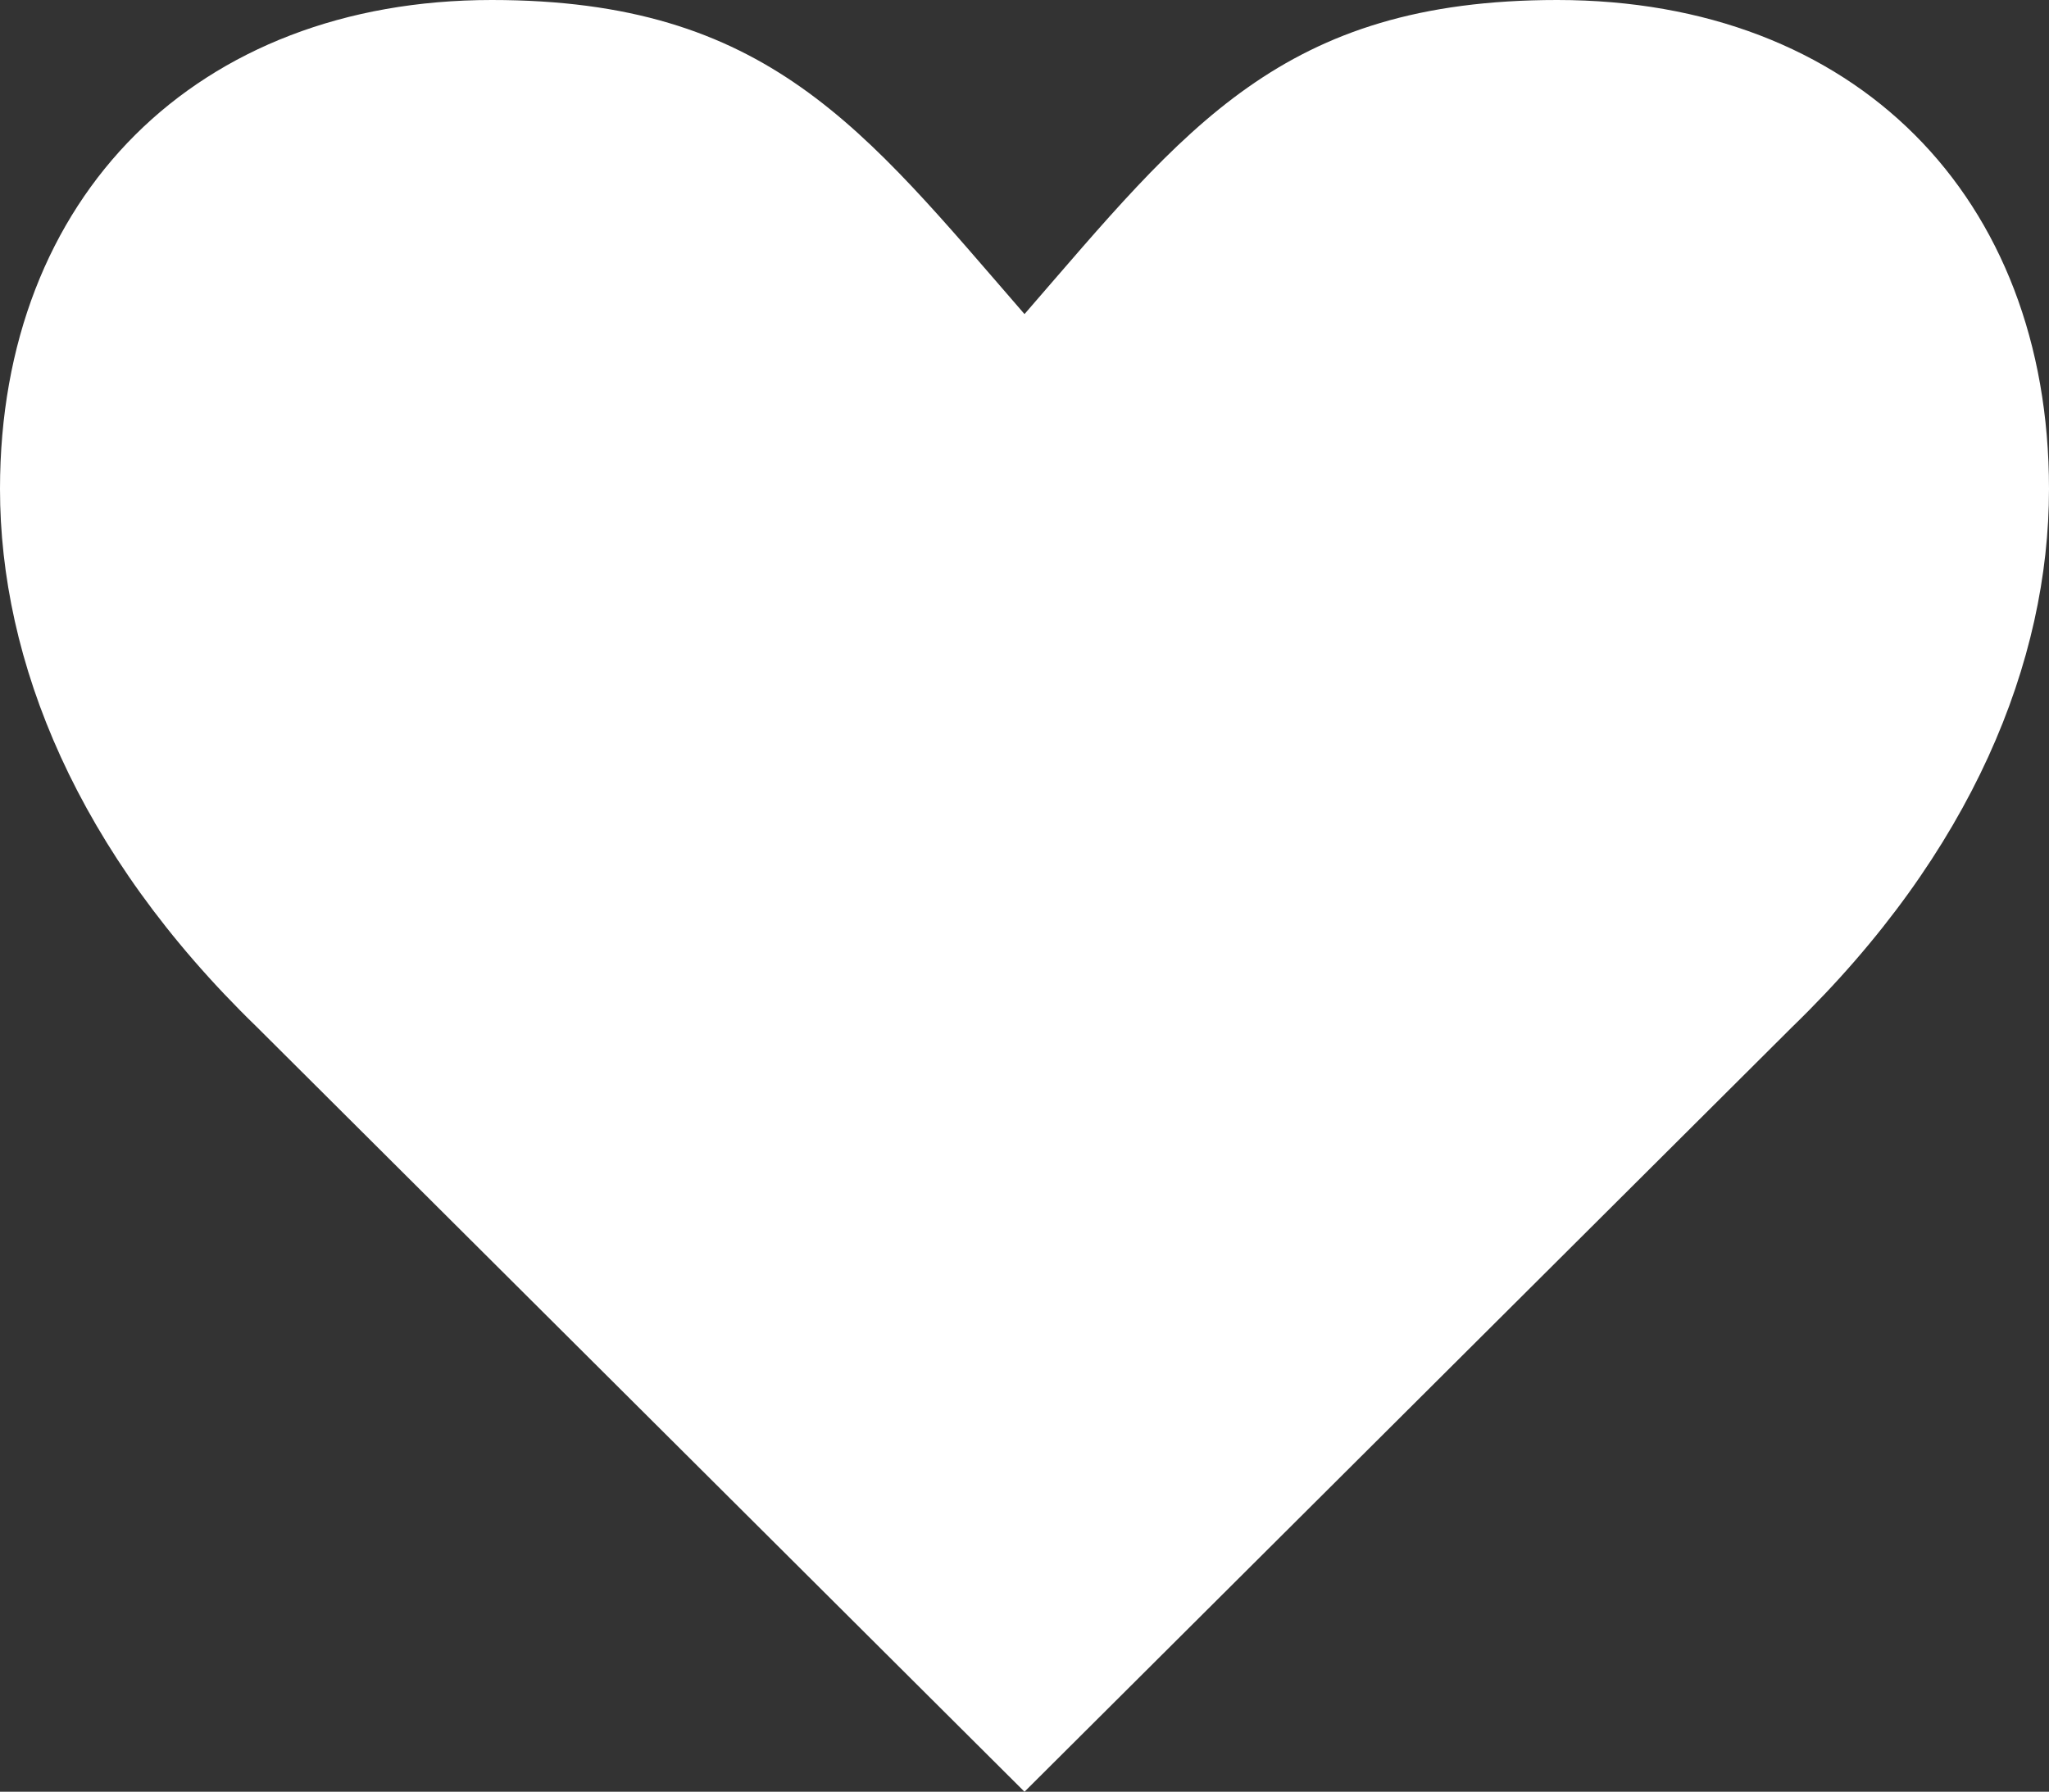 <?xml version="1.0" encoding="utf-8"?>
<!-- Generator: Adobe Illustrator 19.1.0, SVG Export Plug-In . SVG Version: 6.00 Build 0)  -->
<svg version="1.1" id="Layer_1" xmlns="http://www.w3.org/2000/svg" xmlns:xlink="http://www.w3.org/1999/xlink" x="0px" y="0px"
	 viewBox="0 0 75 65.6" style="enable-background:new 0 0 75 65.6;" xml:space="preserve">
<rect x="0" y="0" width="75" height="65.6" fill="#333333" stroke="none"/>
<style type="text/css">
	.st0{fill:#FFFFFF;}
</style>
<path class="st0" d="M9.4,37.6C2.8,31.2,0,24.2,0,17.9C0,7.2,7.2,0,18,0c10.1,0,13.6,4.7,19.5,11.5C43.4,4.7,46.9,0,57,0
	c10.9,0,18,7.2,18,17.9c0,6.3-2.8,13.3-9.4,19.7l-28.1,28L9.4,37.6z"/>
</svg>
